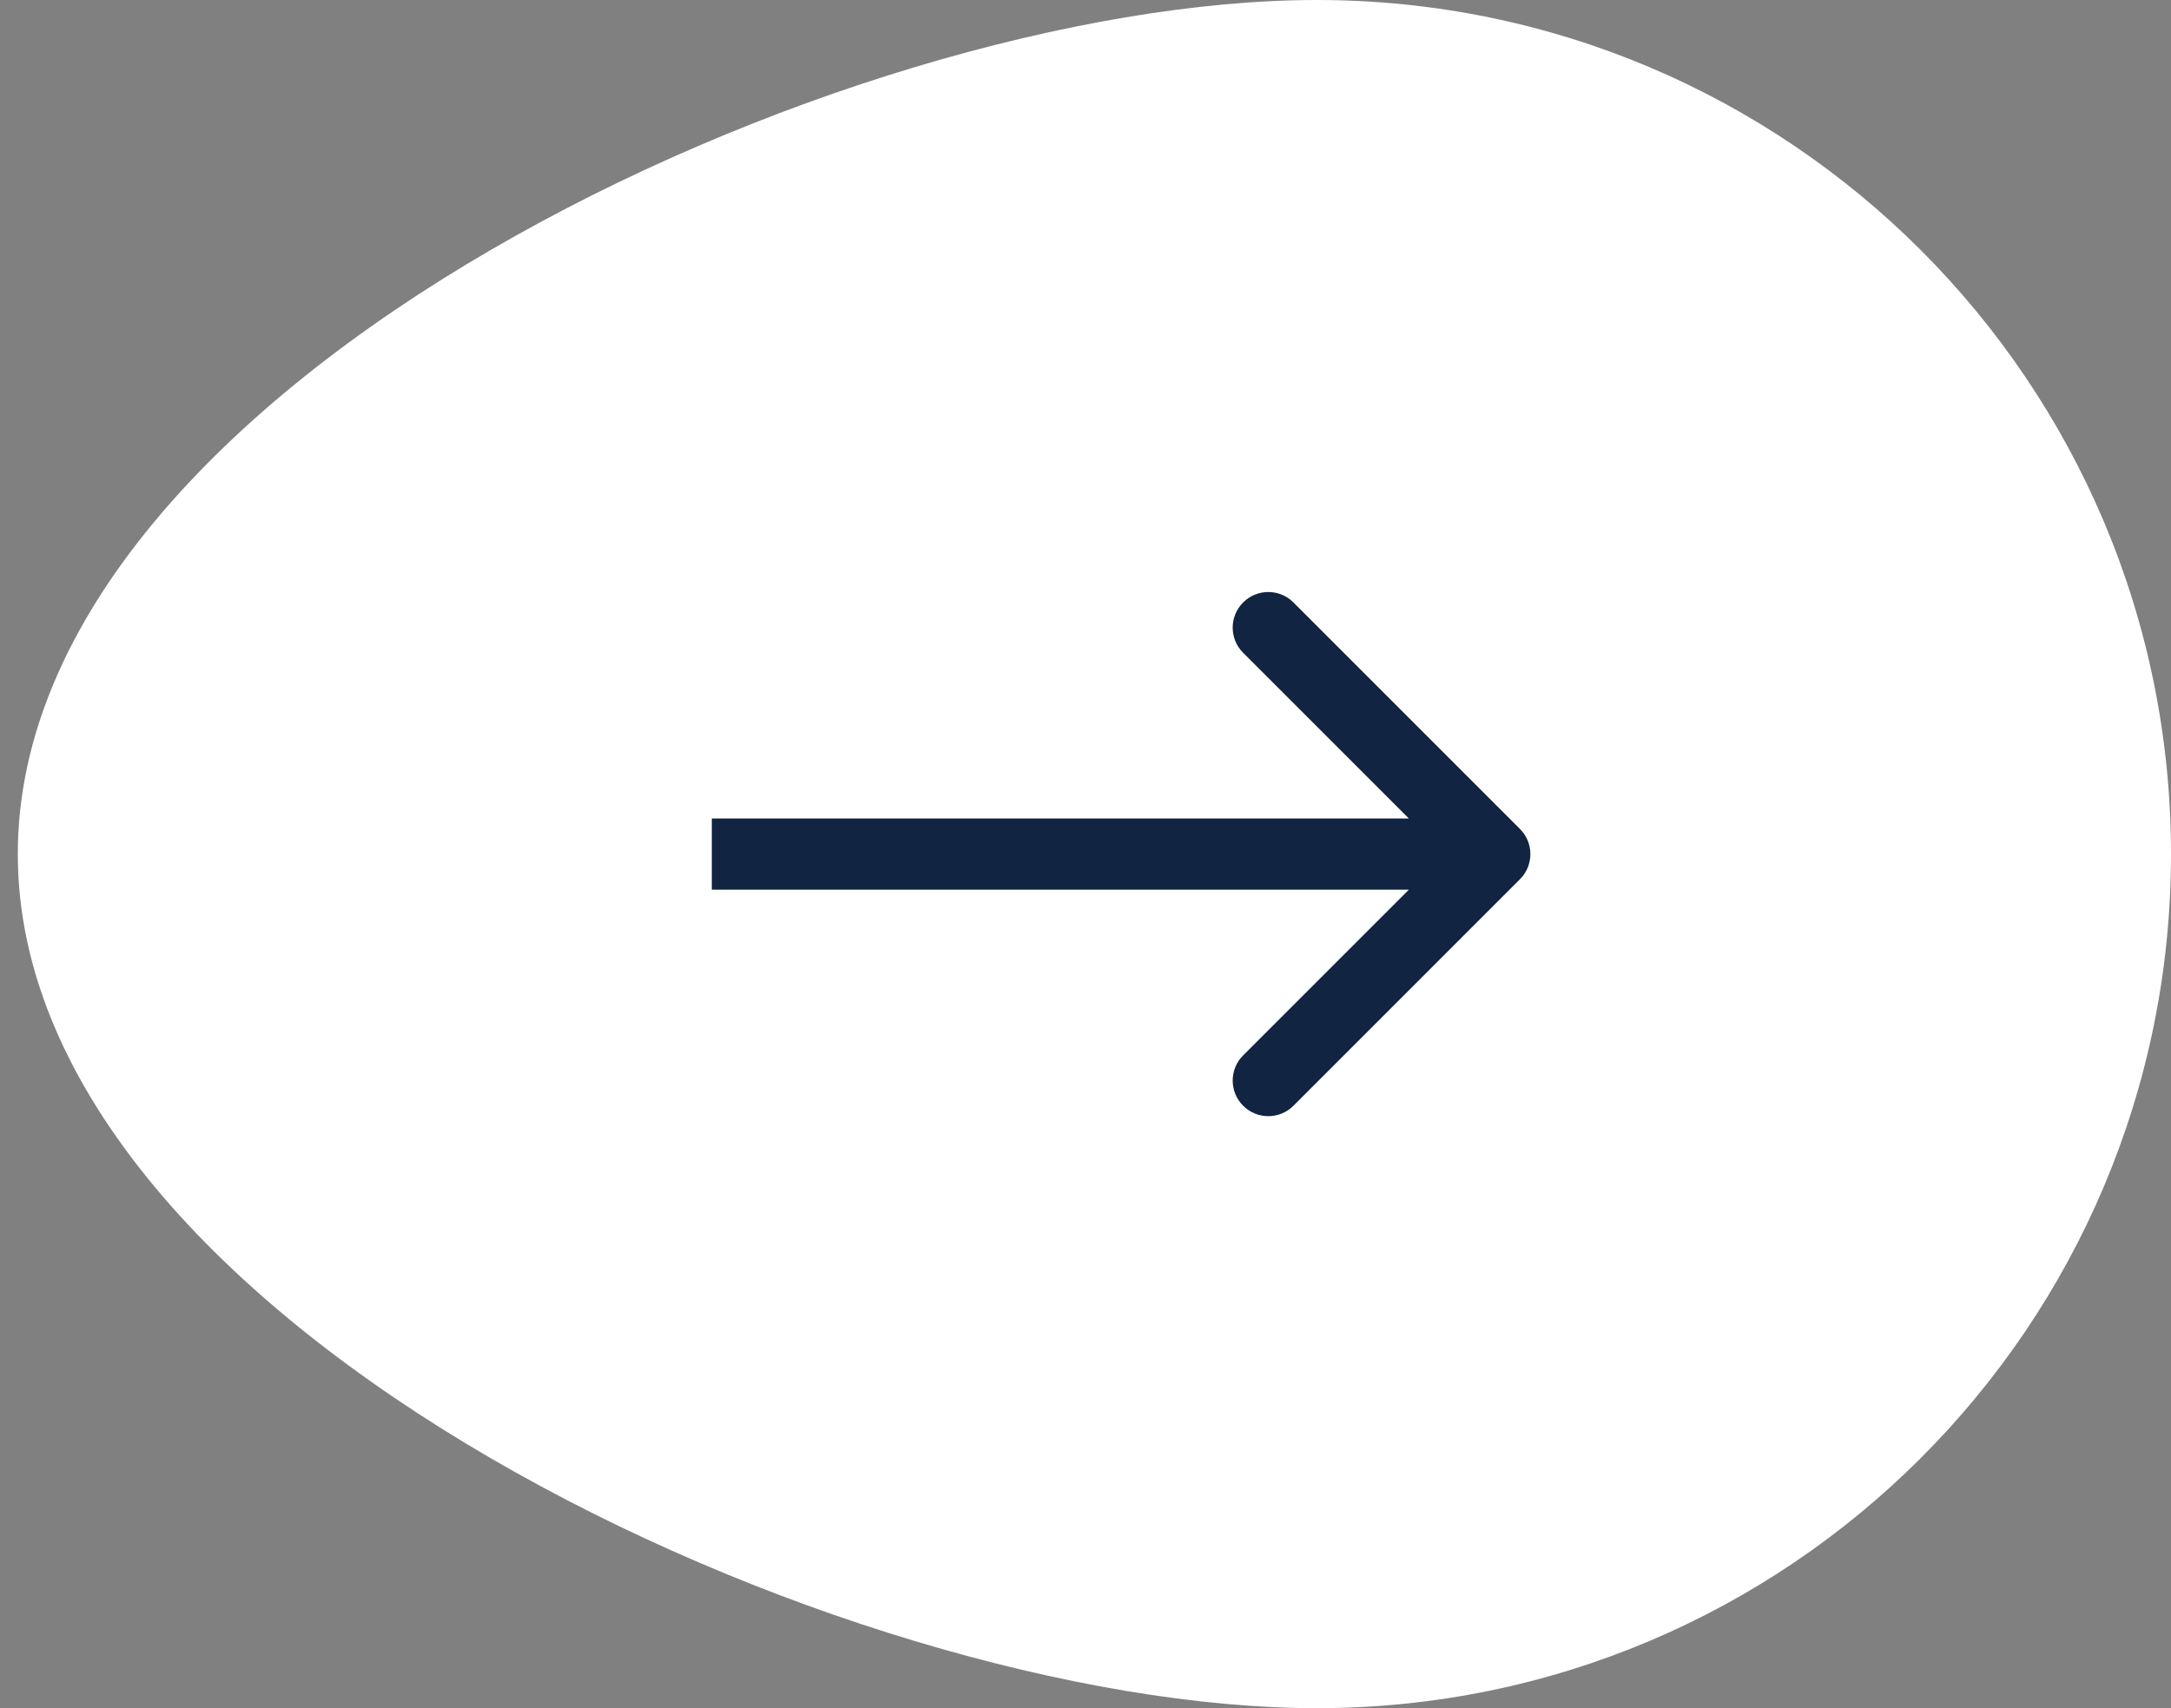 <svg xmlns="http://www.w3.org/2000/svg" width="61" height="48" viewBox="0 0 61 48" fill="none"><rect x="0" y="0" width="61" height="48" fill="#808080" stroke="none"/><path d="M61 24C61 37.255 50.255 48 37 48C23.745 48 0.5 37.255 0.5 24C0.5 10.745 23.745 0 37 0C50.255 0 61 10.745 61 24Z" fill="white"/><path d="M42.707 24.707C43.098 24.317 43.098 23.683 42.707 23.293L36.343 16.929C35.953 16.538 35.319 16.538 34.929 16.929C34.538 17.32 34.538 17.953 34.929 18.343L40.586 24L34.929 29.657C34.538 30.047 34.538 30.68 34.929 31.071C35.319 31.462 35.953 31.462 36.343 31.071L42.707 24.707ZM20 25L42 25V23L20 23V25Z" fill="#112442"/></svg>